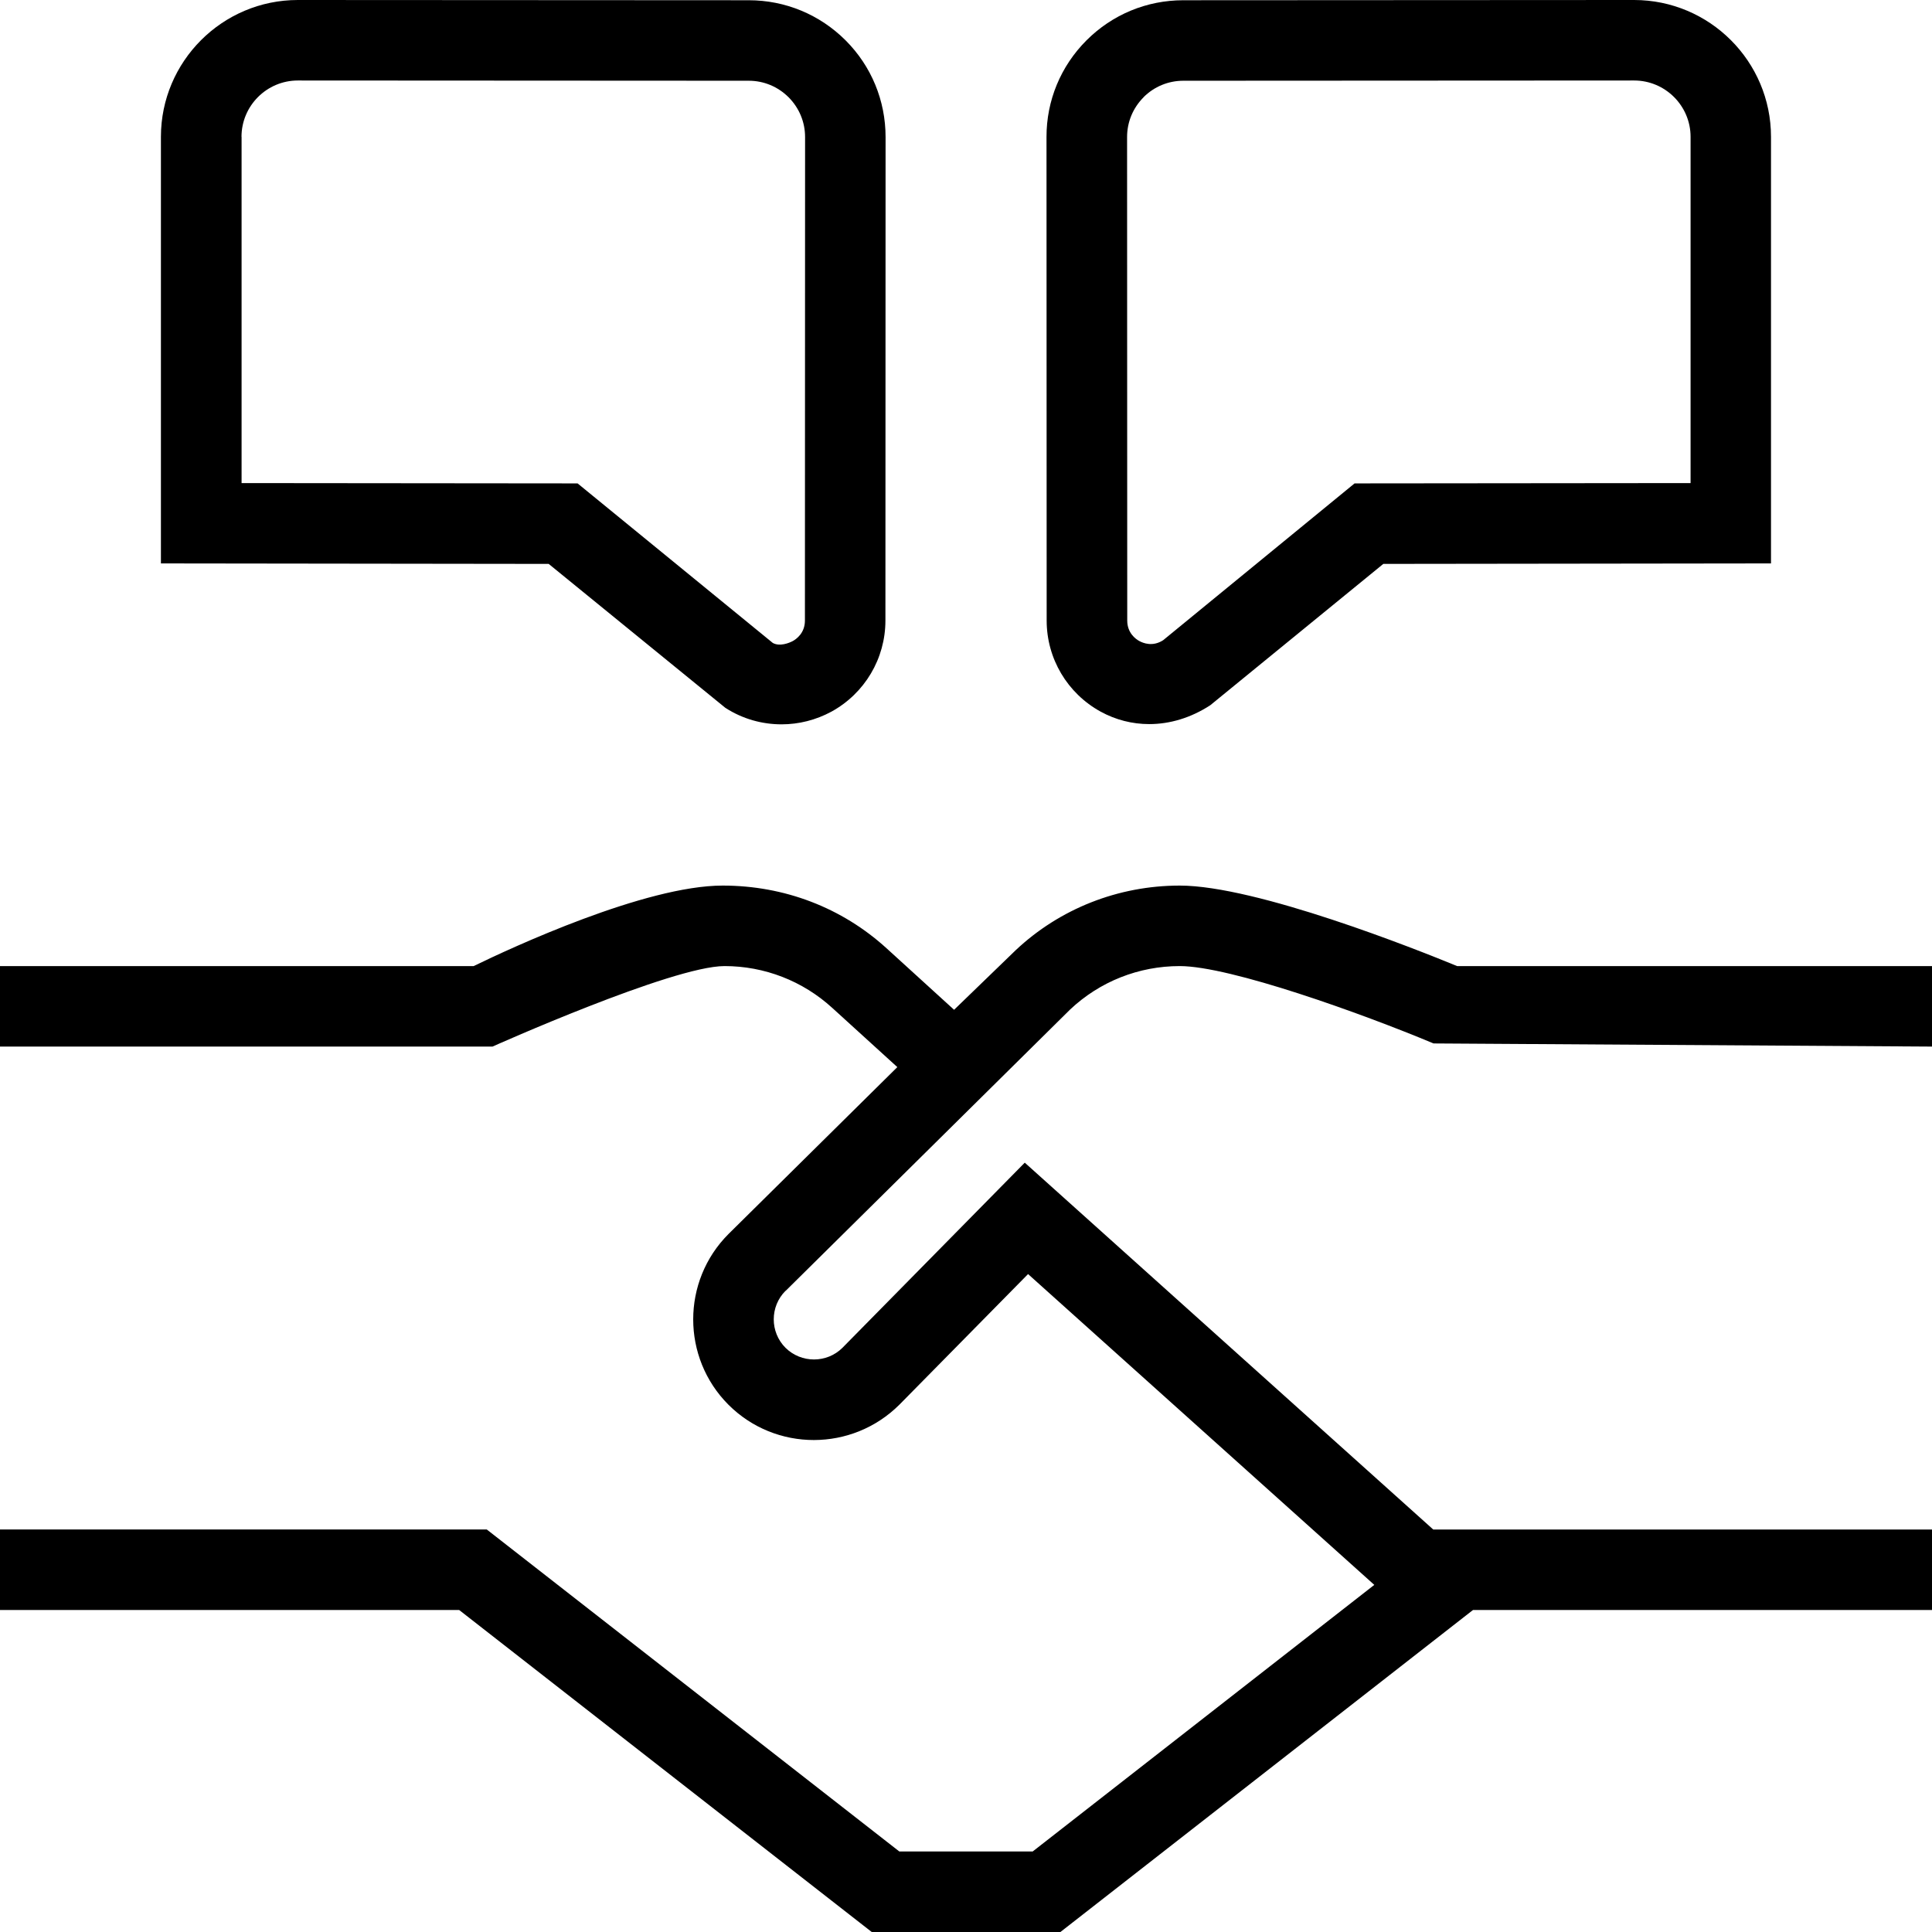 <?xml version="1.0" encoding="UTF-8"?>
<svg xmlns="http://www.w3.org/2000/svg" id="Layer_1" data-name="Layer 1" viewBox="0 0 24 24">
  <path d="m13.672,8.84c.188.103.394.155.604.155.254,0,.515-.076.758-.234l2.15-1.756,4.816-.006V1.7c0-.938-.763-1.7-1.701-1.7l-5.6.003c-.454,0-.881.177-1.202.498-.321.321-.498.749-.497,1.202l.002,6.006c0,.472.257.904.67,1.131Zm.533-7.632c.132-.132.308-.205.495-.205l5.6-.003c.386,0,.701.314.701.7v4.301l-4.174.004-2.378,1.948c-.132.085-.25.035-.296.01-.045-.024-.15-.1-.15-.254l-.002-6.006c0-.188.073-.362.205-.495Zm-4.447,14.827c-.195.195-.195.513,0,.708.195.193.513.193.707,0l2.265-2.3,5.074,4.557h6.197v1h-5.703l-5.125,4h-2.344l-5.125-4H0v-1h6.047l5.125,4h1.656l4.244-3.312-4.301-3.861-1.597,1.621c-.588.587-1.539.587-2.124.003-.585-.585-.585-1.537,0-2.122l2.097-2.073-.809-.736c-.367-.335-.842-.519-1.338-.519-.649,0-2.882,1-2.882,1H0v-1h5.884c.47-.229,2.131-1,3.093-1,.769,0,1.483.276,2.035.778l.84.765.765-.74c.547-.515,1.274-.803,2.038-.803.953,0,2.943.793,3.446,1h5.9v1l-6.193-.039c-.886-.371-2.526-.961-3.153-.961-.508,0-.992.191-1.362.54l-3.534,3.495Zm-.744-7.24c.211.136.453.203.695.203.213,0,.426-.053.62-.158.413-.227.67-.659.67-1.131l.002-6.006c0-.453-.176-.881-.497-1.202C10.182.18,9.755.003,9.301.003l-5.601-.003c-.938,0-1.701.763-1.701,1.7v5.299l4.817.006,2.197,1.79ZM3,1.7c0-.386.314-.7.7-.7l5.601.003c.187,0,.362.073.495.205.132.133.205.308.205.495l-.002,6.006c0,.154-.105.229-.15.254-.045.024-.162.072-.249.024l-2.425-1.982-4.174-.004V1.7Z"/>
</svg>
